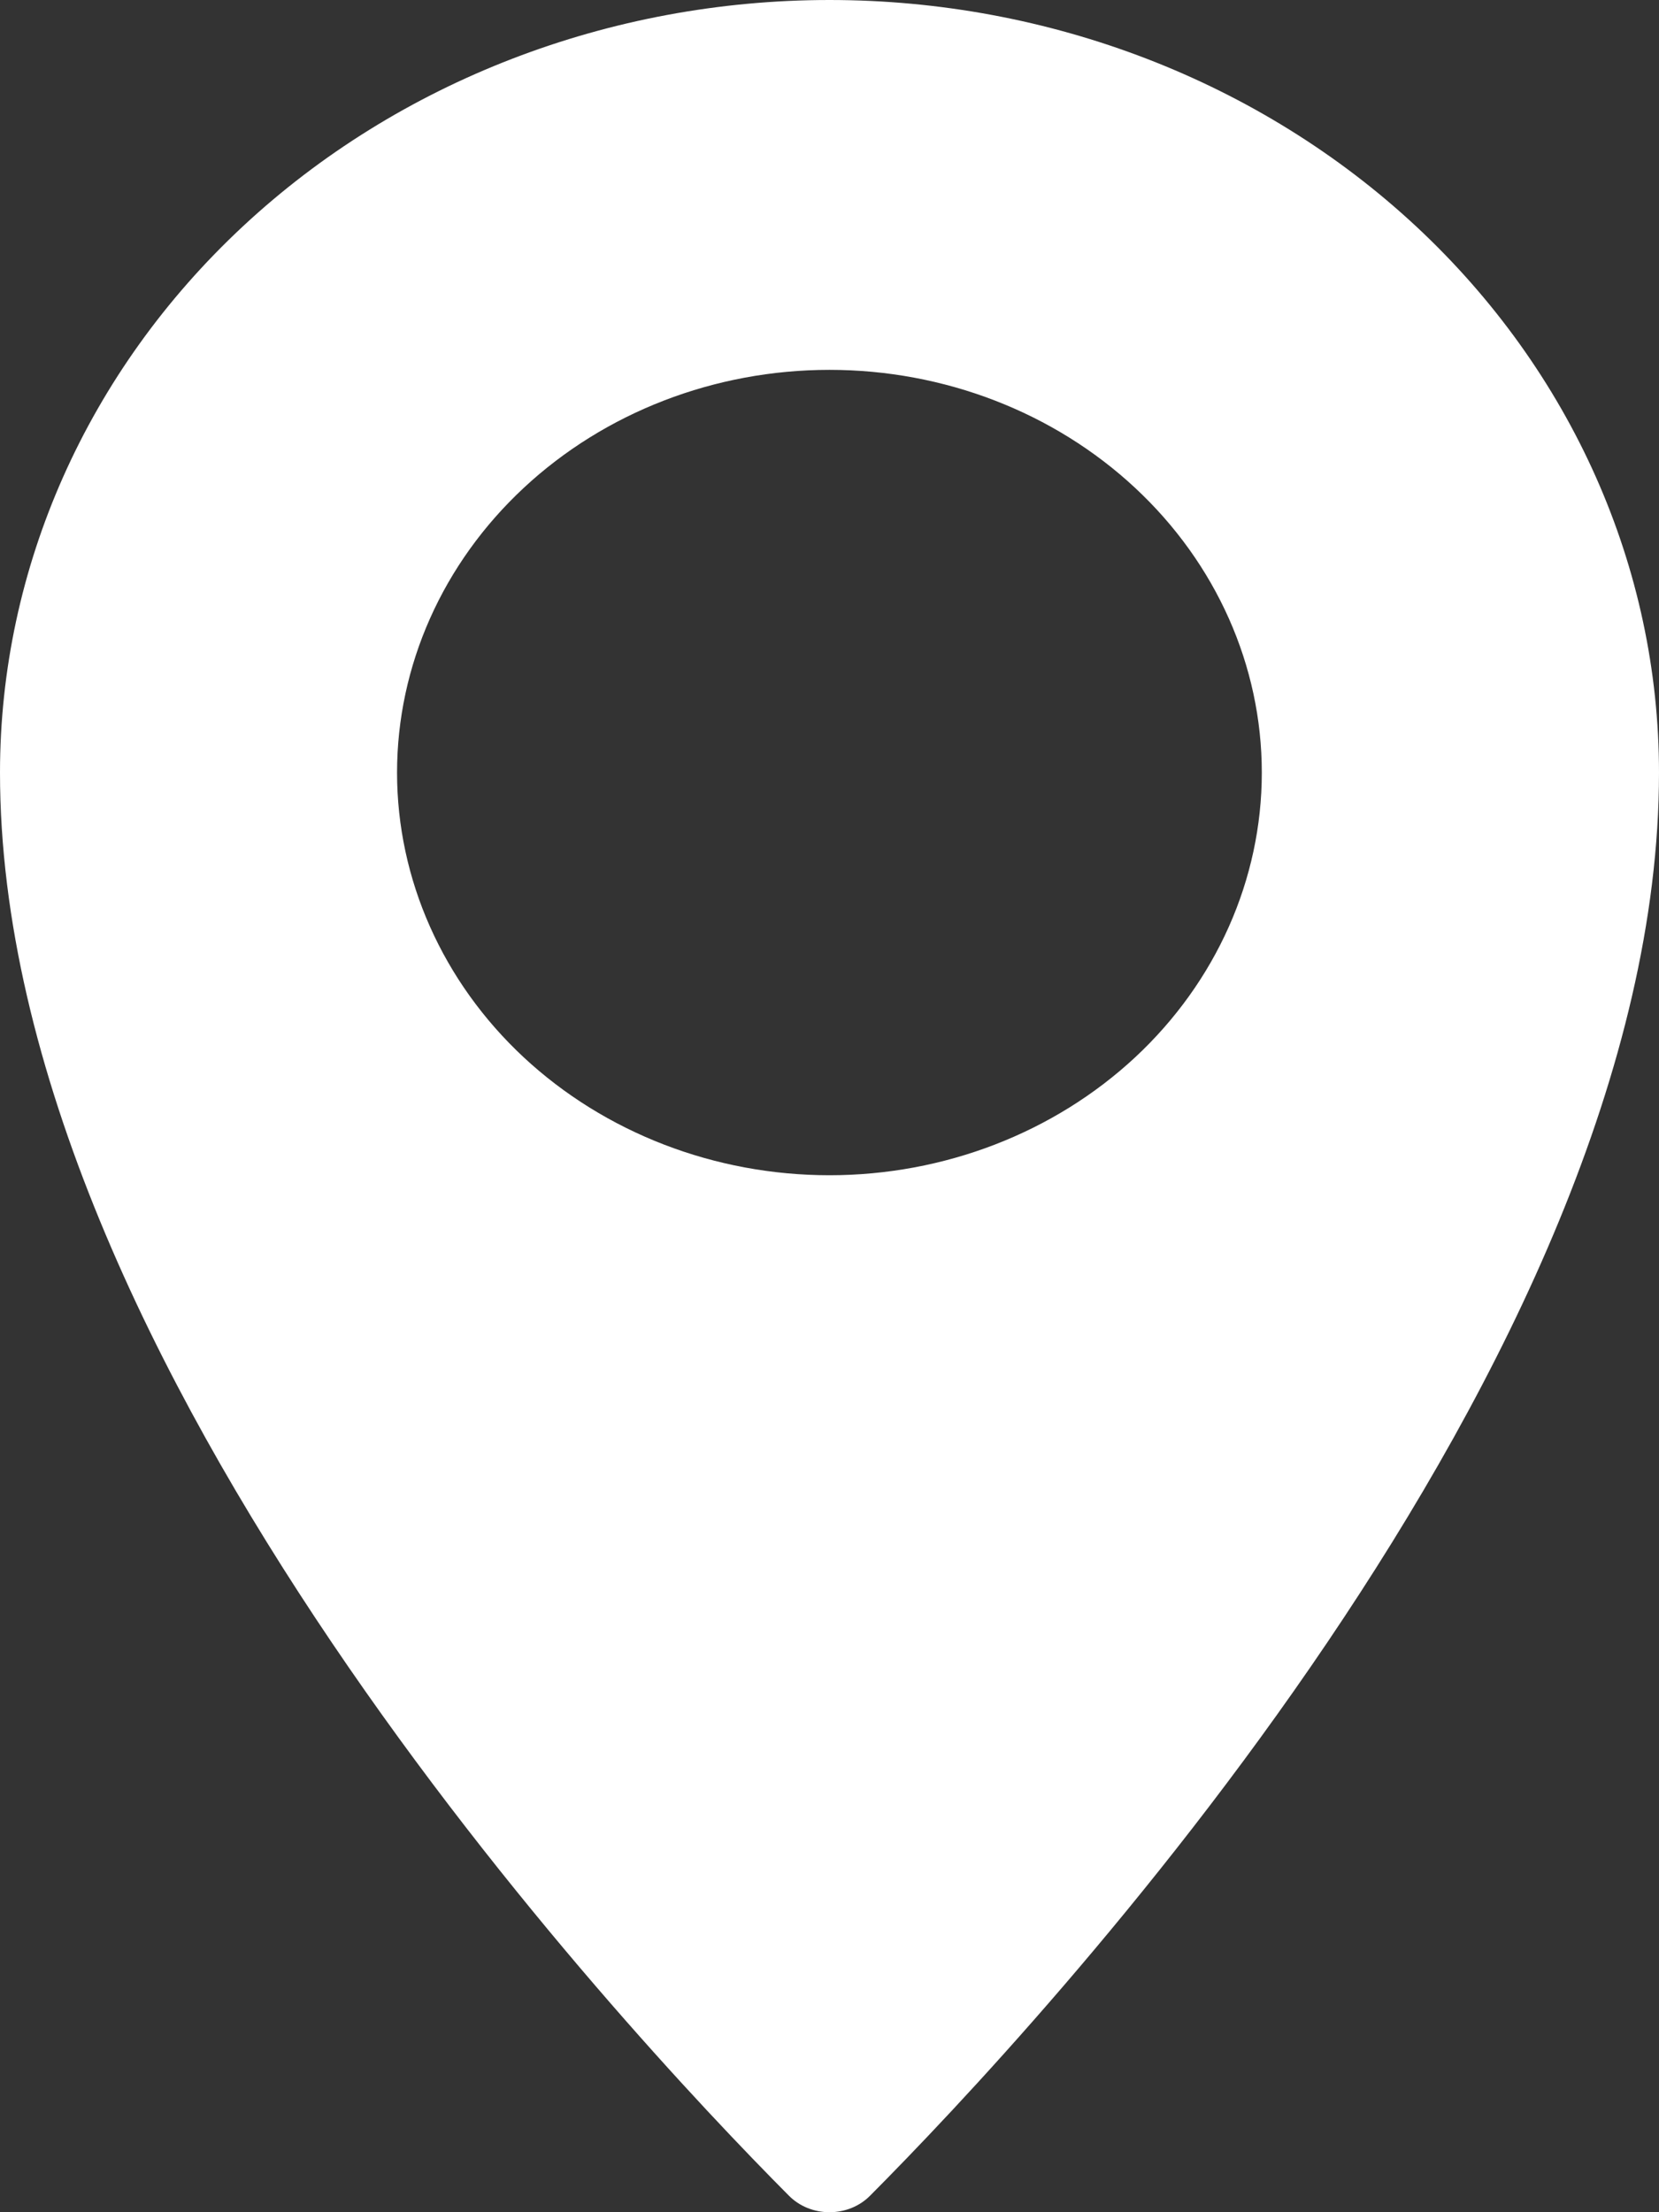 <?xml version="1.0" encoding="UTF-8"?> <svg xmlns="http://www.w3.org/2000/svg" width="12" height="16" viewBox="0 0 12 16" fill="none"><rect x="0" y="0" width="12" height="16" fill="#333333" stroke="none"/> <path d="M6.294 15.88C7.5 14.668 12 9.859 12 5.588C12 4.106 11.368 2.685 10.243 1.637C9.117 0.589 7.591 0 6 0C4.409 0 2.882 0.589 1.757 1.637C0.632 2.685 0 4.106 0 5.588C0 9.859 4.5 14.668 5.706 15.88C5.782 15.957 5.888 16 6 16C6.112 16 6.218 15.957 6.294 15.88ZM2.872 5.588C2.872 4.815 3.202 4.075 3.788 3.529C4.375 2.982 5.17 2.675 6 2.675C6.829 2.675 7.624 2.982 8.211 3.529C8.797 4.075 9.127 4.815 9.127 5.588C9.127 6.36 8.797 7.101 8.211 7.647C7.624 8.193 6.829 8.5 6 8.5C5.17 8.5 4.375 8.193 3.788 7.647C3.202 7.101 2.872 6.36 2.872 5.588Z" fill="white"></path> </svg> 